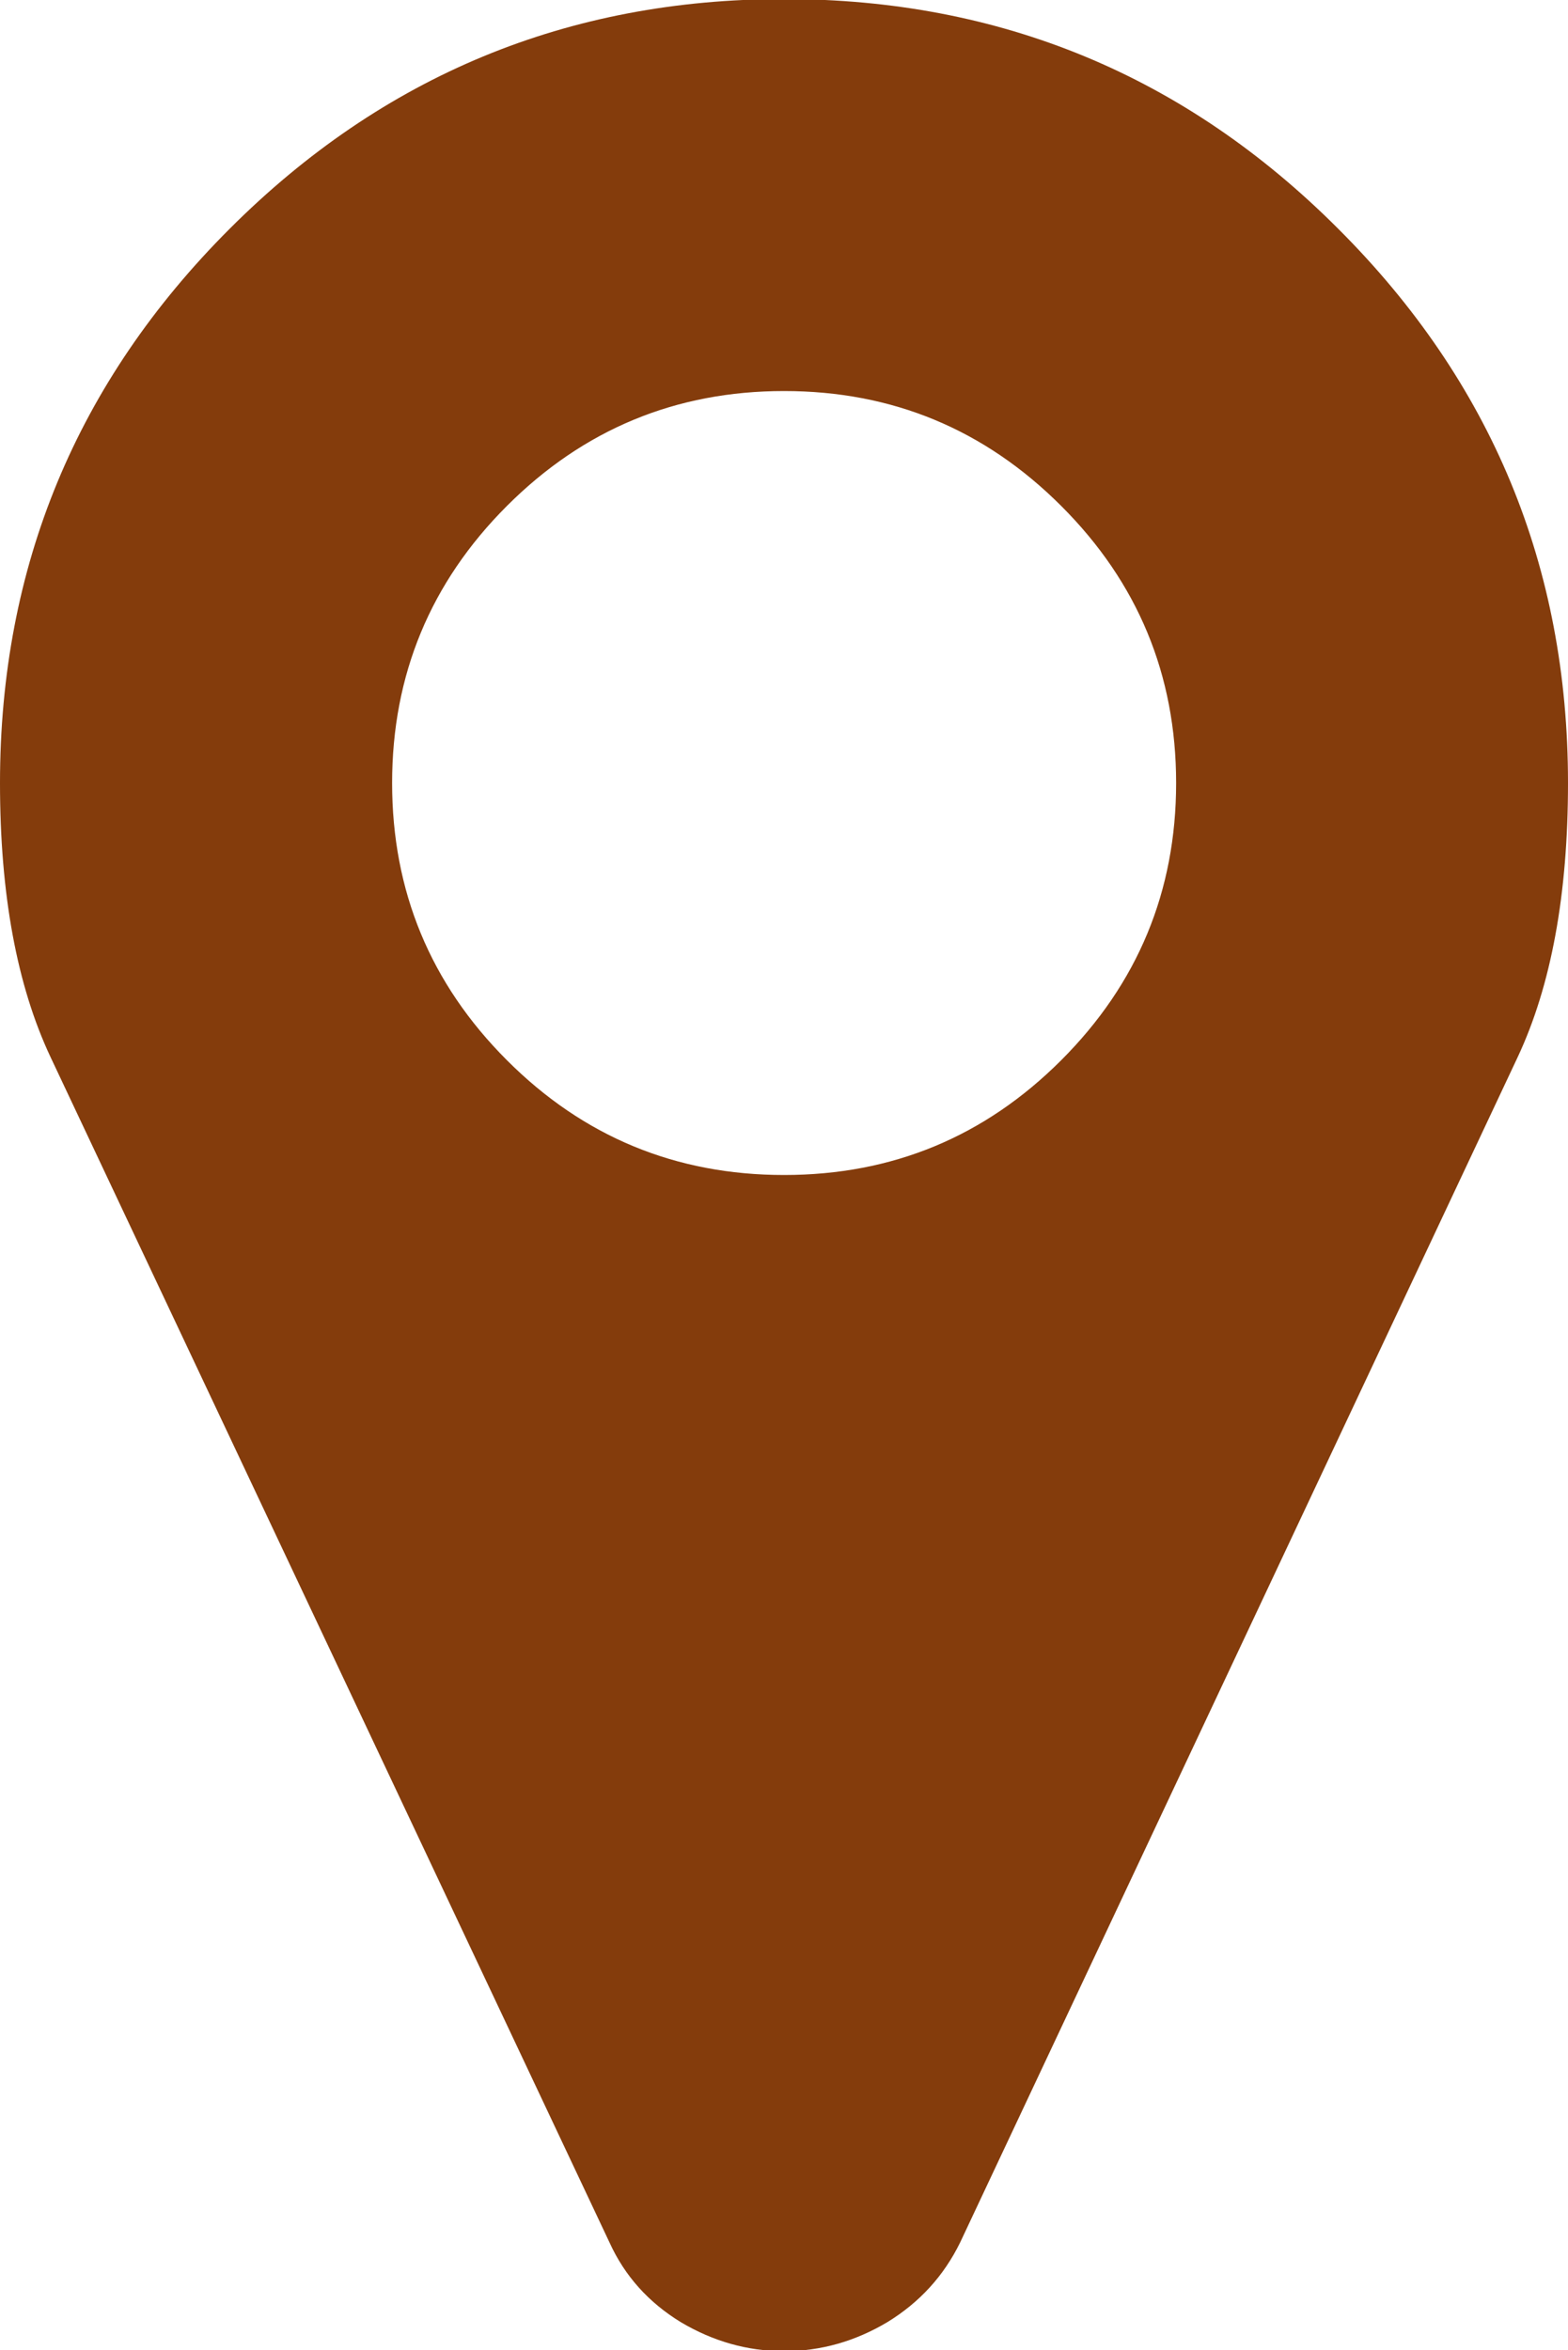 <?xml version="1.0" encoding="utf-8"?>
<!-- Generator: Adobe Illustrator 16.0.4, SVG Export Plug-In . SVG Version: 6.00 Build 0)  -->
<!DOCTYPE svg PUBLIC "-//W3C//DTD SVG 1.1//EN" "http://www.w3.org/Graphics/SVG/1.1/DTD/svg11.dtd">
<svg version="1.1" id="Layer_1" xmlns="http://www.w3.org/2000/svg" xmlns:xlink="http://www.w3.org/1999/xlink" x="0px" y="0px"
	 width="13.332px" height="19.984px" viewBox="0 0 13.332 19.984" enable-background="new 0 0 13.332 19.984" xml:space="preserve">
<g>
	<path fill="#843C0C" d="M13.332,6.658c0,0.947-0.143,1.723-0.428,2.331l-4.74,10.078c-0.14,0.286-0.346,0.511-0.619,0.678
		c-0.273,0.163-0.566,0.247-0.878,0.247c-0.312,0-0.605-0.084-0.879-0.247c-0.273-0.167-0.476-0.392-0.606-0.678L0.43,8.989
		C0.144,8.381,0,7.605,0,6.658c0-1.84,0.651-3.411,1.953-4.713c1.302-1.302,2.873-1.953,4.713-1.953c1.84,0,3.412,0.651,4.712,1.953
		C12.682,3.247,13.332,4.818,13.332,6.658z M9.023,9.015C9.674,8.364,10,7.578,10,6.658S9.674,4.952,9.023,4.302
		C8.372,3.651,7.587,3.325,6.667,3.325c-0.921,0-1.706,0.326-2.357,0.977c-0.65,0.65-0.976,1.437-0.976,2.356
		S3.659,8.364,4.31,9.015C4.96,9.666,5.746,9.991,6.667,9.991C7.587,9.991,8.372,9.666,9.023,9.015z"/>
</g>
</svg>
